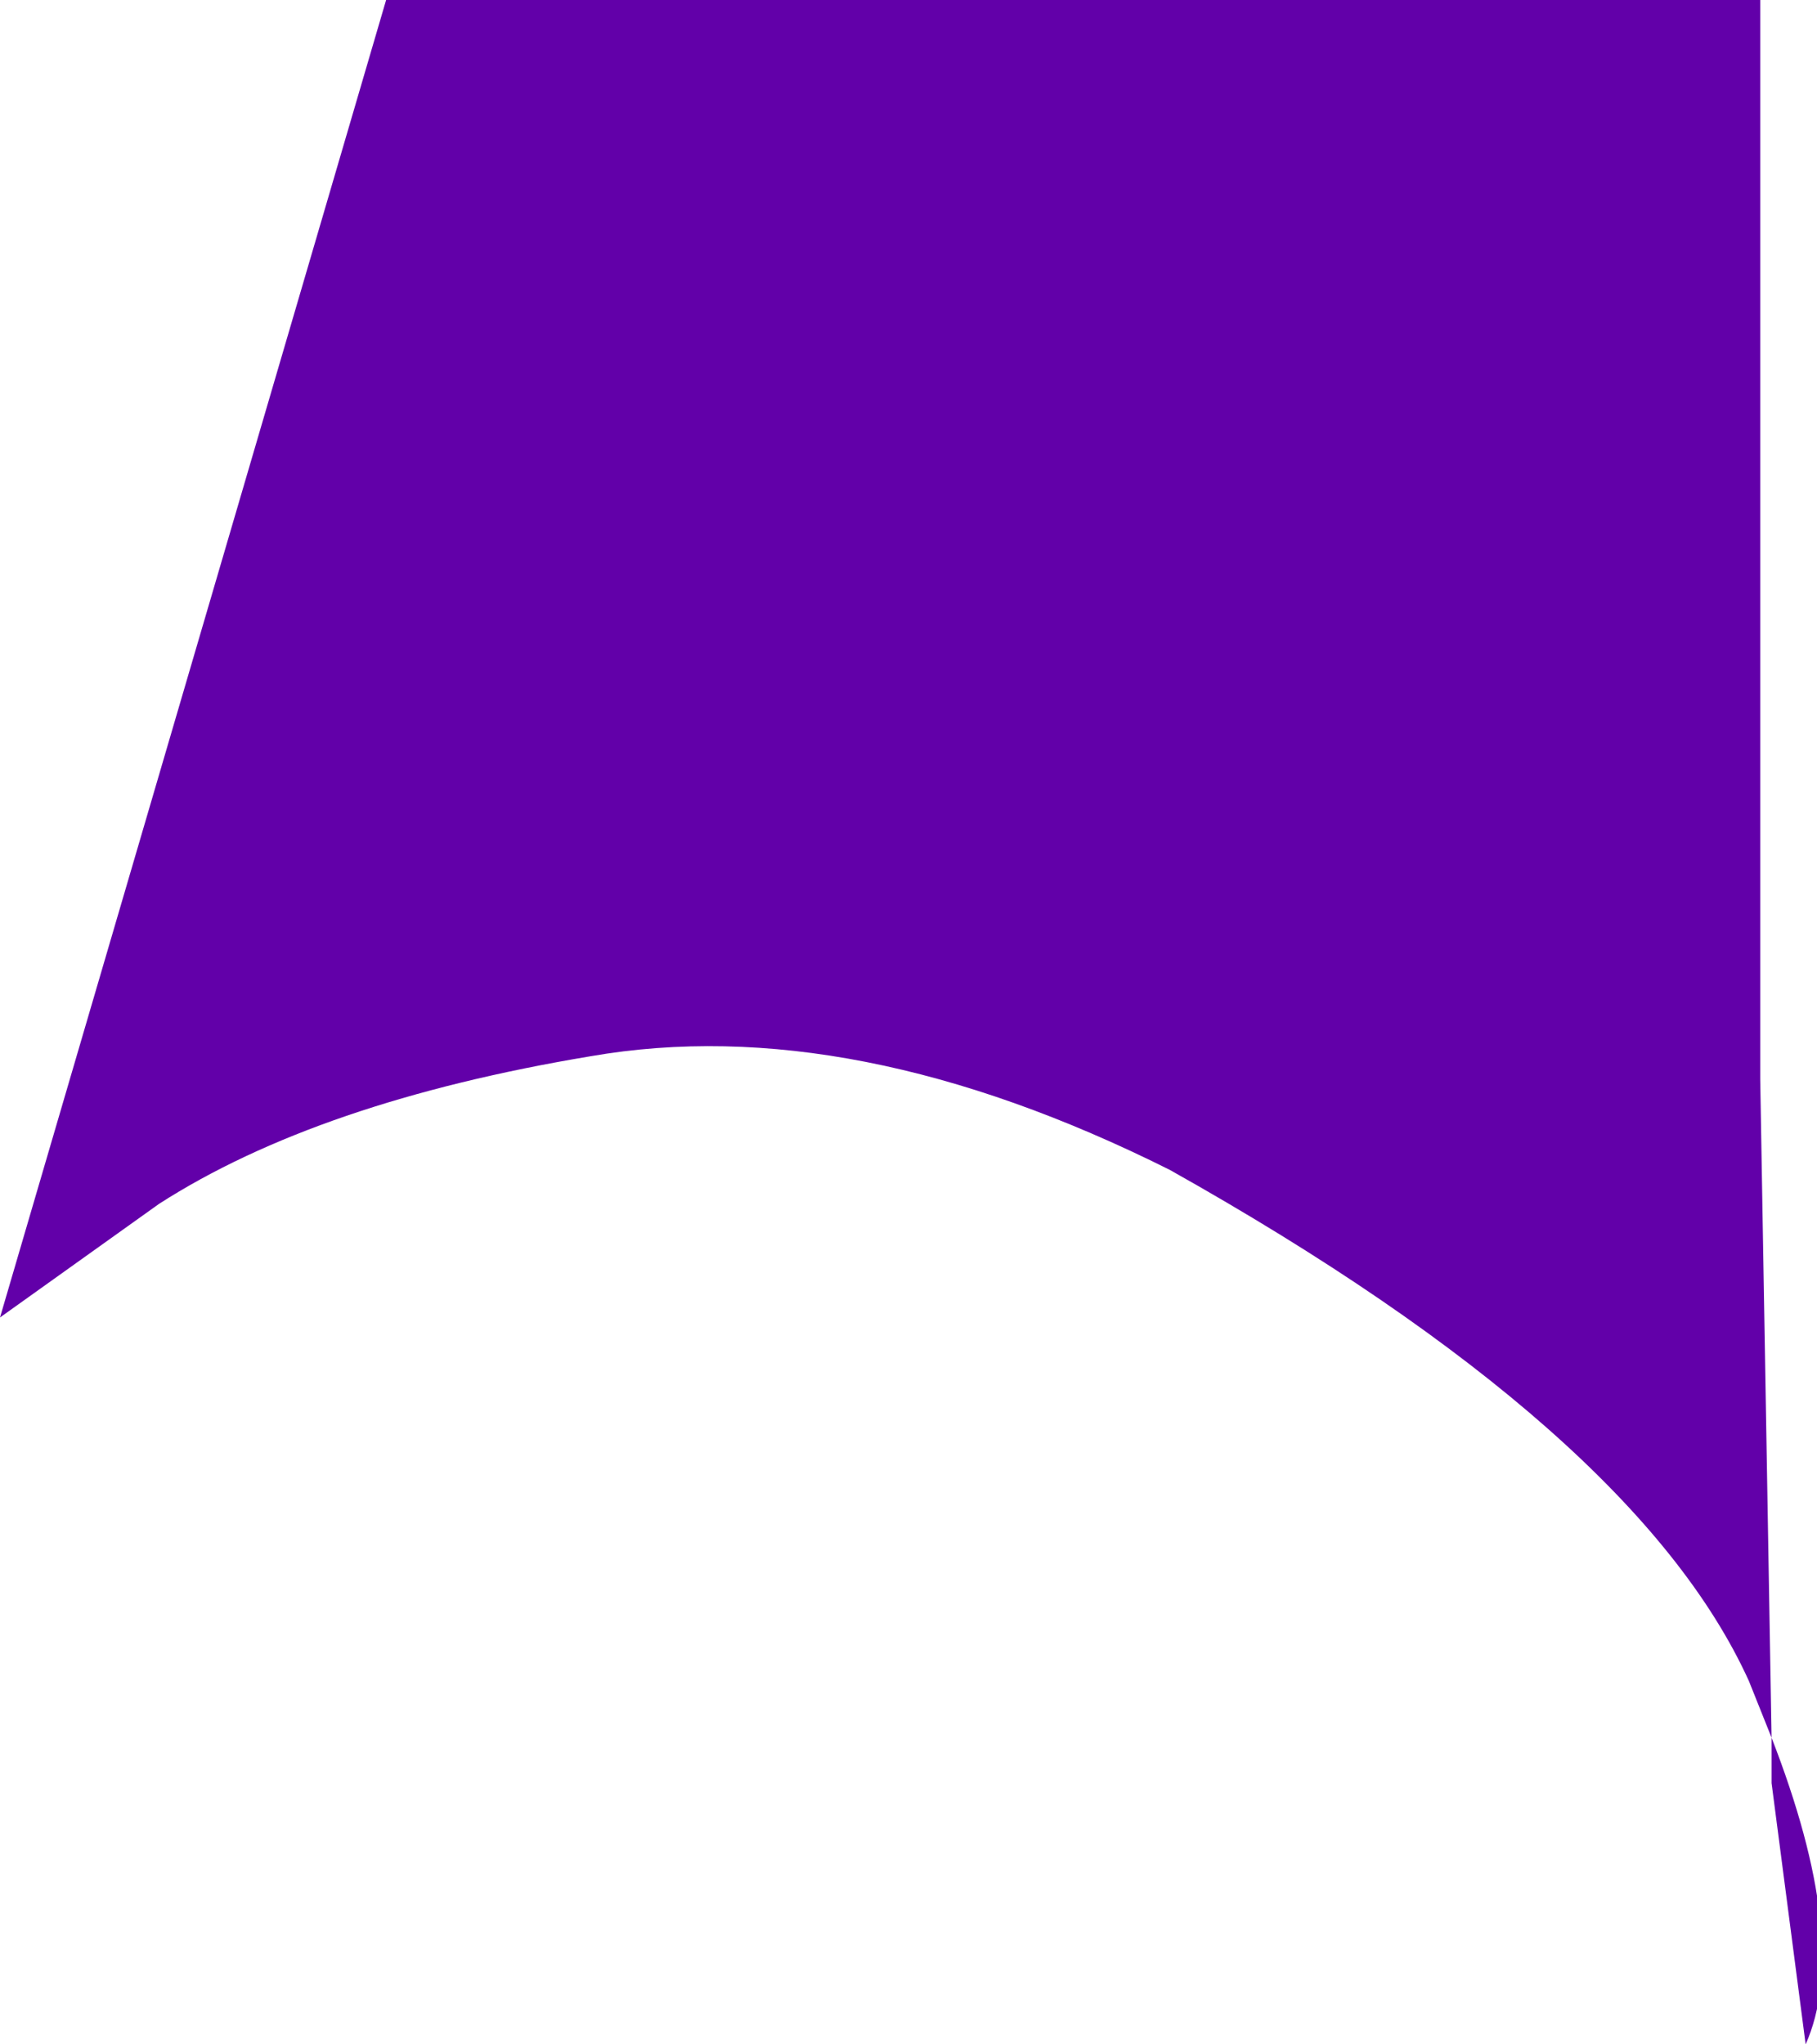 <?xml version="1.0" encoding="UTF-8" standalone="no"?>
<svg xmlns:xlink="http://www.w3.org/1999/xlink" height="9.0px" width="8.0px" xmlns="http://www.w3.org/2000/svg">
  <g transform="matrix(1.0, 0.0, 0.0, 1.0, 0.0, 0.0)">
    <path d="M7.75 0.0 L7.75 1.5 7.75 4.75 7.8 7.65 7.7 7.4 Q7.2 6.3 5.15 5.15 3.75 4.45 2.6 4.65 1.4 4.85 0.7 5.3 L0.0 5.8 1.7 0.0 7.75 0.0 M7.8 7.65 Q8.15 8.55 7.95 9.0 L7.8 7.85 7.8 7.65" fill="#6200a9" fill-rule="evenodd" stroke="none"/>
  </g>
</svg>
